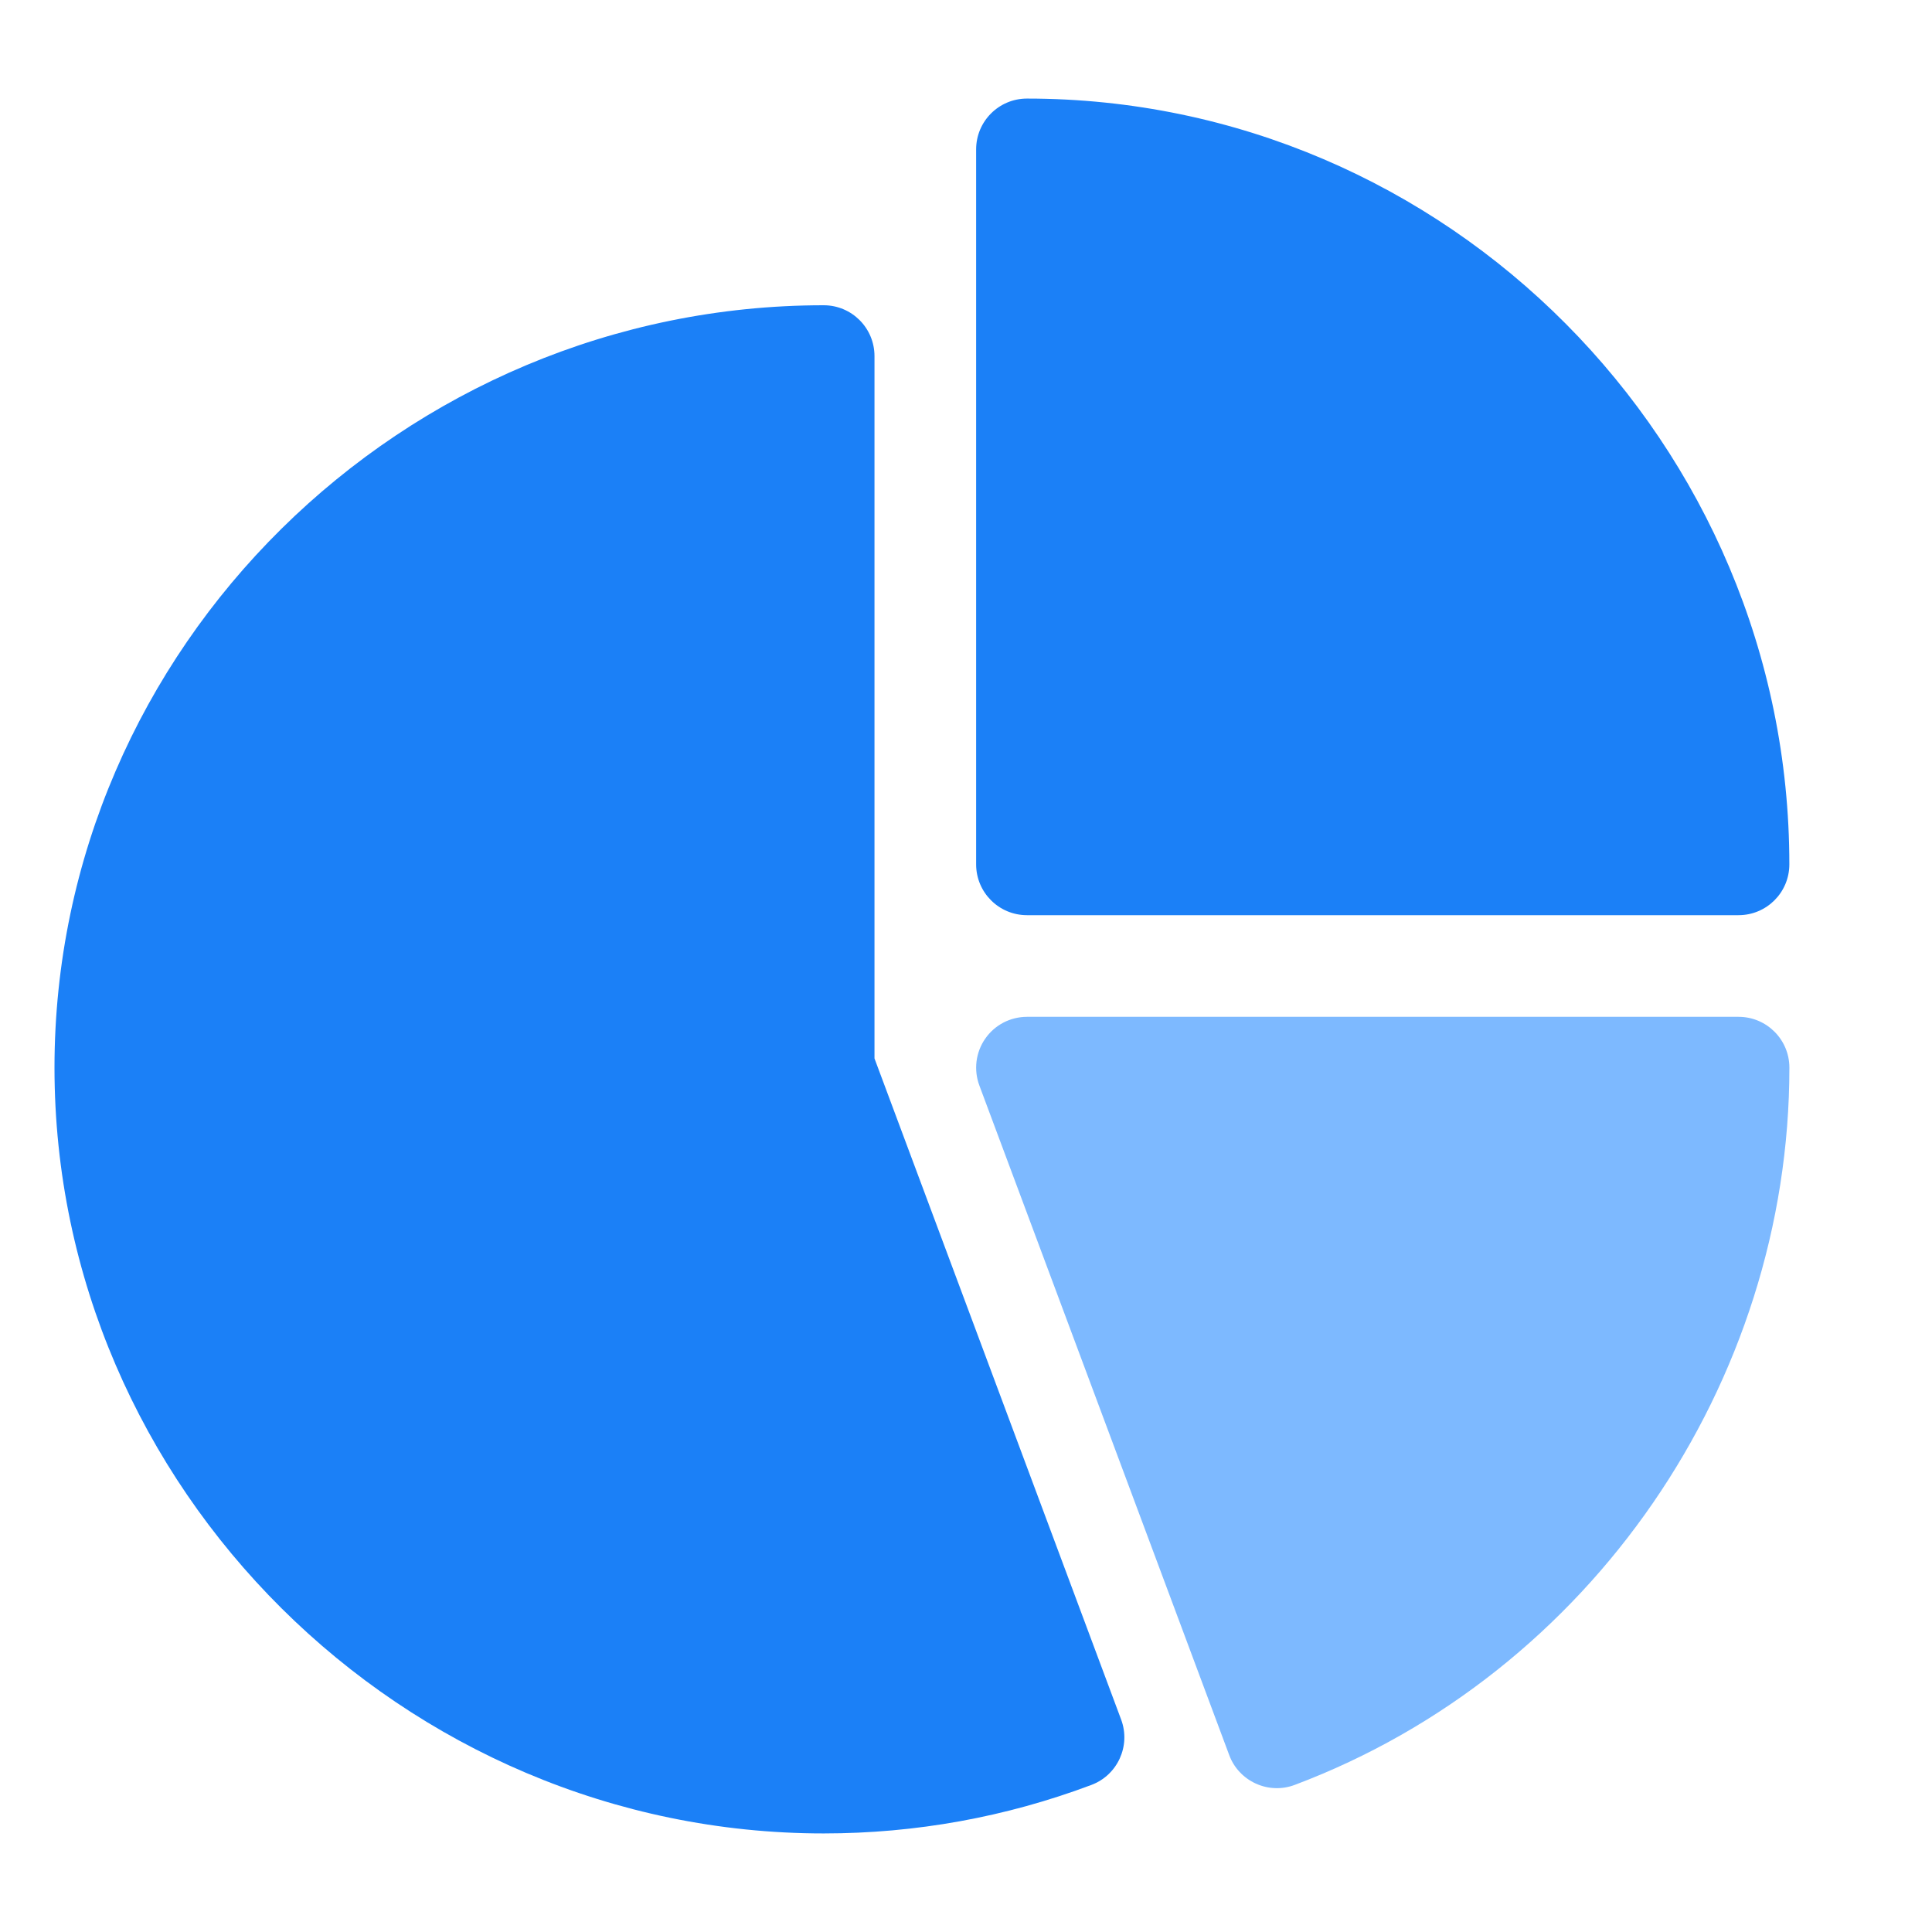<svg width="49" height="49" viewBox="0 0 49 49" fill="none" xmlns="http://www.w3.org/2000/svg">
<g clip-path="url(#clip0_1941_19602)">
<path d="M26.046 2.5C25.334 2.5 24.757 3.077 24.757 3.789V21.922C24.757 22.634 25.334 23.211 26.046 23.211H44.093C44.806 23.211 45.382 22.634 45.382 21.922C45.382 11.259 36.709 2.5 26.046 2.5ZM28.434 43.61L22.179 26.844V9.031C22.179 8.319 21.603 7.742 20.89 7.742C10.228 7.742 1.382 16.416 1.382 27.078C1.382 37.741 10.228 46.5 20.89 46.5C23.224 46.5 25.509 46.086 27.68 45.27C28.346 45.02 28.684 44.277 28.434 43.61Z" fill="#1B80F7"/>
<path d="M44.094 25.789H26.047C25.838 25.789 25.633 25.84 25.448 25.936C25.264 26.033 25.105 26.173 24.987 26.344C24.868 26.515 24.793 26.713 24.767 26.92C24.742 27.126 24.766 27.336 24.839 27.531L31.177 44.516C31.236 44.675 31.326 44.82 31.442 44.943C31.558 45.067 31.697 45.166 31.851 45.236C32.005 45.306 32.172 45.346 32.341 45.351C32.511 45.357 32.68 45.329 32.838 45.269C40.341 42.445 45.383 35.084 45.383 27.078C45.383 26.366 44.806 25.789 44.094 25.789Z" fill="#7DB9FF"/>
</g>
<defs>
<clipPath id="clip0_1941_19602">
<rect width="44" height="44" fill="white" transform="translate(1.382 2.5)"/>
</clipPath>
</defs>
</svg>
